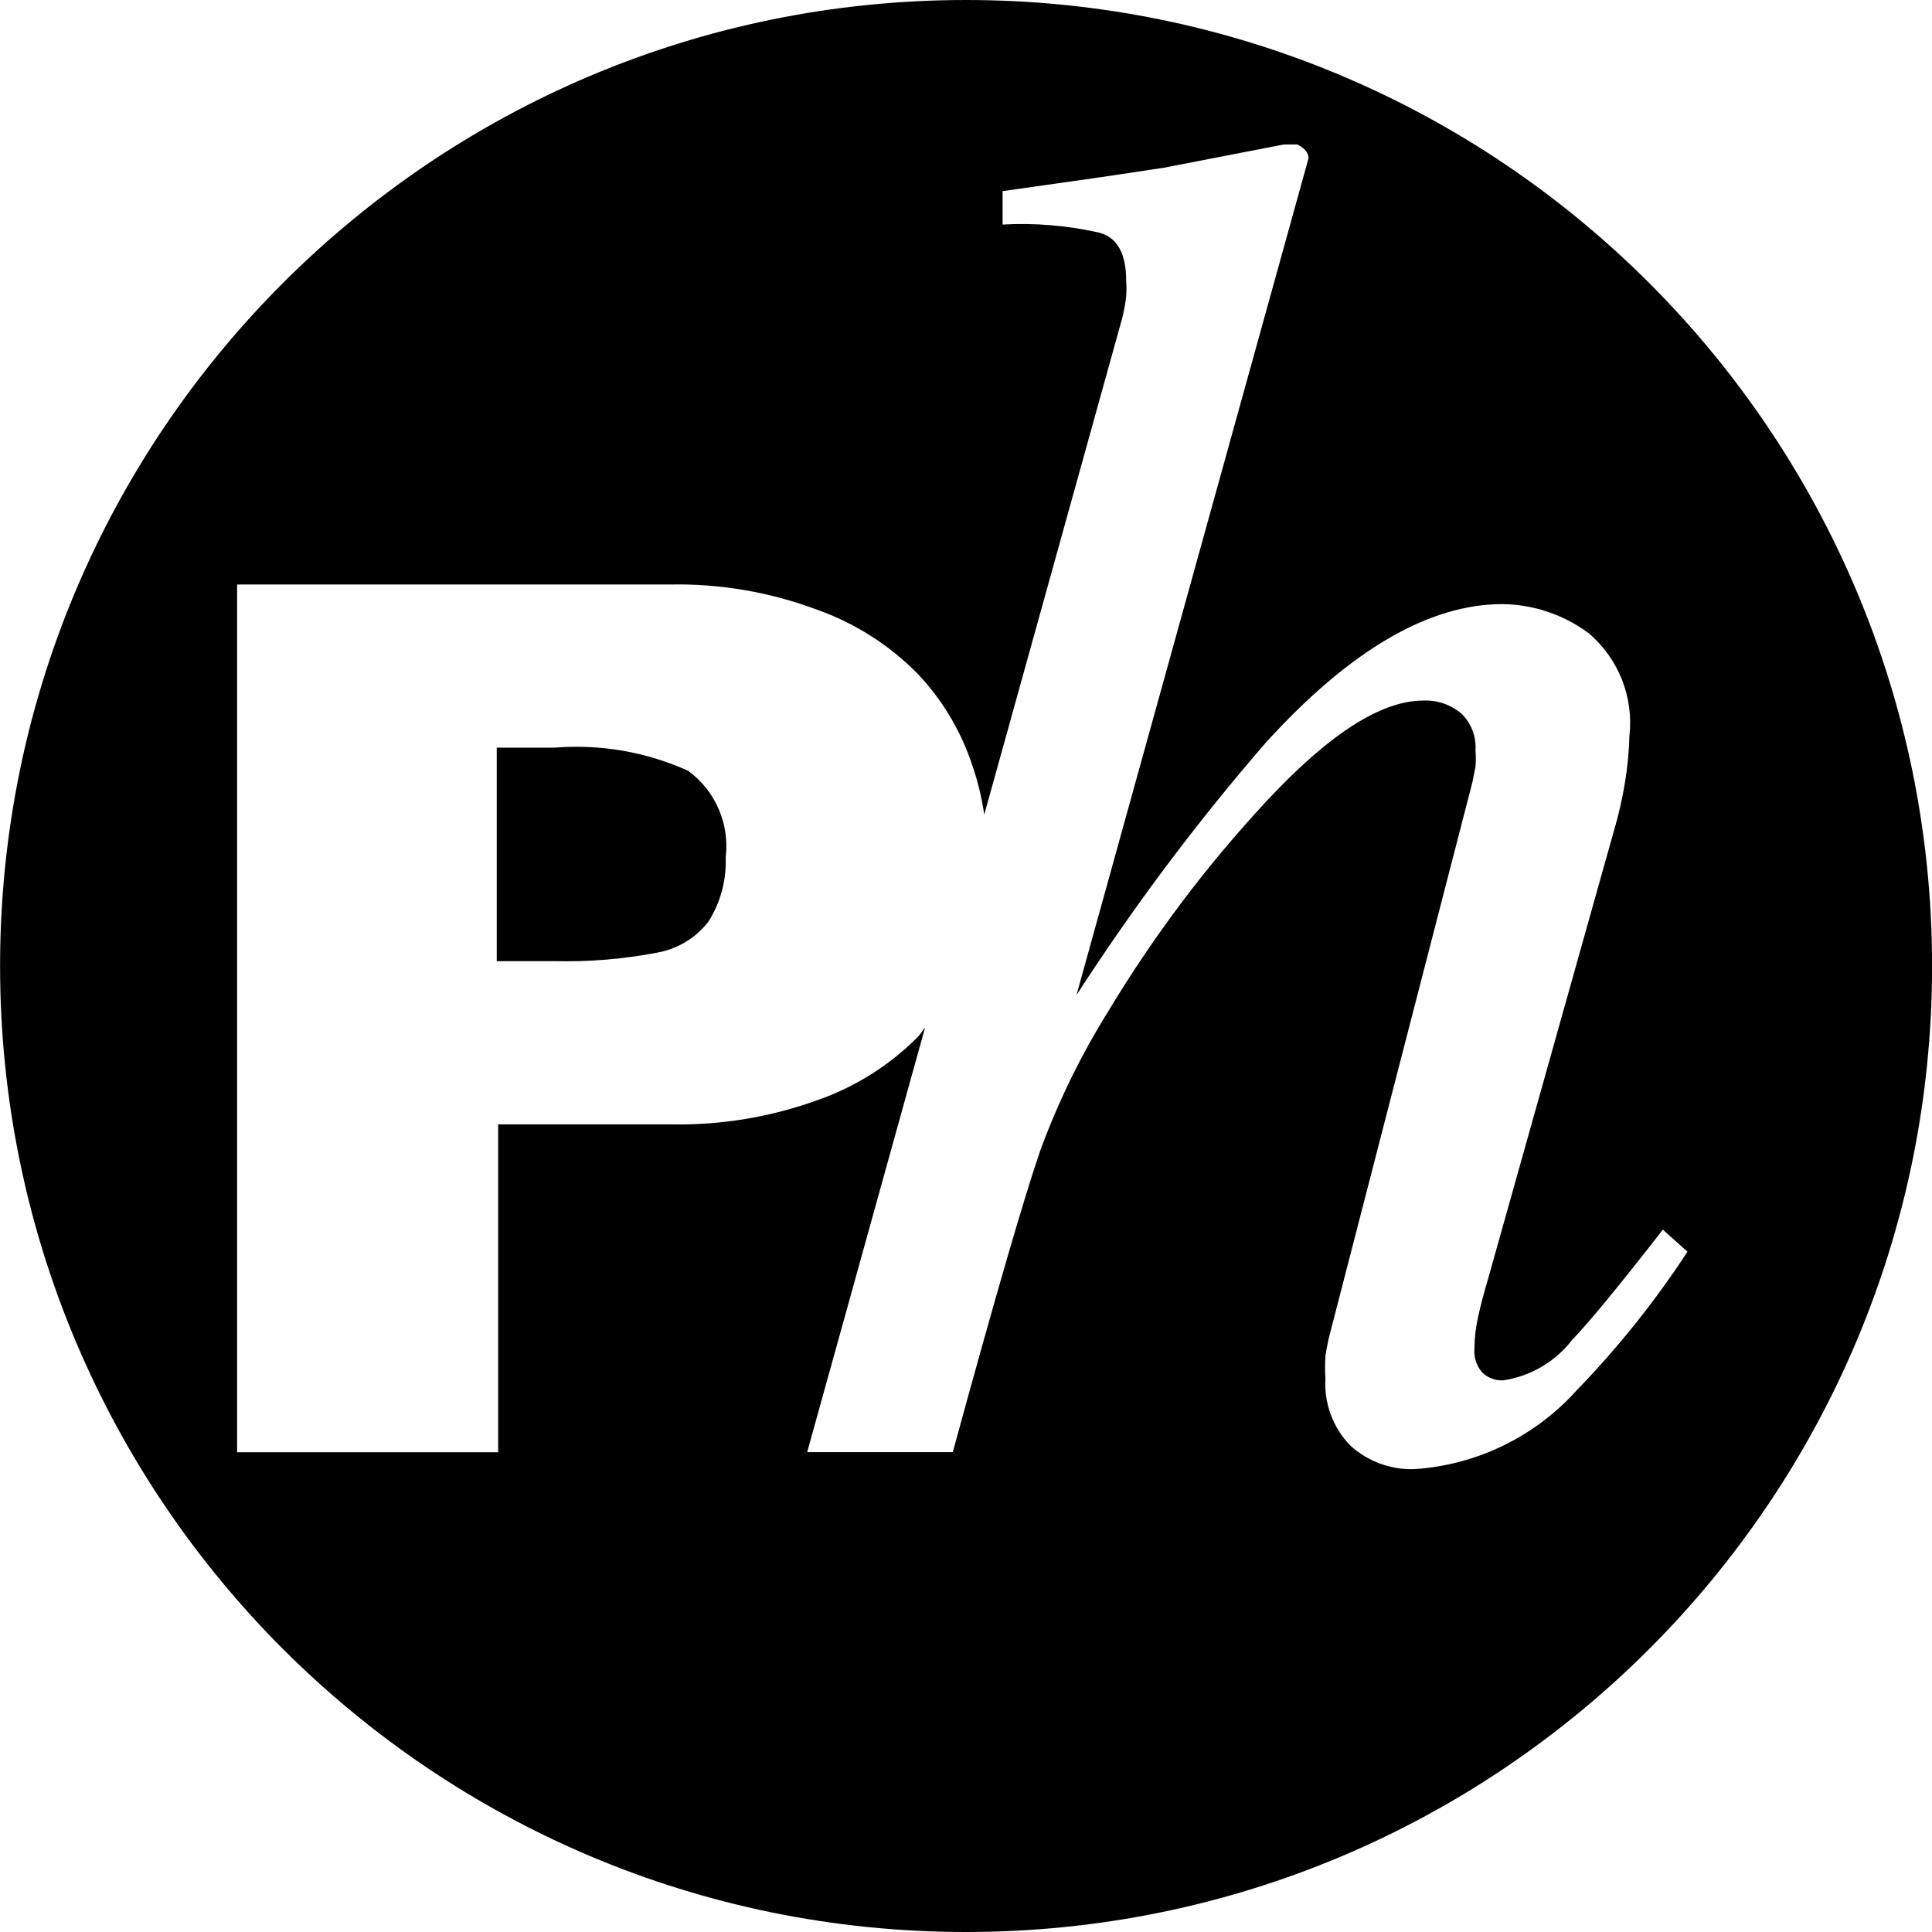 <?xml version="1.0" encoding="UTF-8"?>
<svg width="52px" height="52px" viewBox="0 0 52 52" version="1.1" xmlns="http://www.w3.org/2000/svg" xmlns:xlink="http://www.w3.org/1999/xlink">
    <title>PropertyHouse-Logo-condensed Copy</title>
    <g id="Page-1" stroke="none" stroke-width="1" fill="none" fill-rule="evenodd">
        <g id="PropertyHouse-Logo-condensed-Copy" transform="translate(0.002, 0)" fill="#000000" fill-rule="nonzero">
            <g id="Group_35" style="mix-blend-mode: exclusion;">
                <path d="M18.523,20.748 C17.397,20.239 16.161,20.024 14.93,20.123 L13.368,20.123 L13.368,25.869 L14.913,25.869 C15.838,25.892 16.764,25.816 17.673,25.643 C18.223,25.548 18.719,25.251 19.062,24.81 C19.385,24.303 19.548,23.711 19.531,23.11 L19.531,23.075 C19.639,22.175 19.254,21.286 18.524,20.749" id="Path_160"></path>
                <path d="M26,0 C11.641,0 0,11.641 0,26 C0,40.359 11.641,52 26,52 C40.359,52 52,40.359 52,26 C52,11.641 40.359,0 26,0 M42.464,37.388 C41.335,38.661 39.748,39.436 38.05,39.543 C37.424,39.559 36.815,39.334 36.35,38.915 C35.876,38.434 35.63,37.773 35.673,37.099 C35.658,36.896 35.658,36.691 35.673,36.488 C35.706,36.271 35.75,36.055 35.807,35.843 L39.626,21.061 L39.711,20.637 C39.723,20.49 39.723,20.343 39.711,20.196 C39.736,19.829 39.599,19.47 39.338,19.212 C39.051,18.966 38.681,18.838 38.303,18.856 C37.17,18.856 35.762,19.761 34.079,21.571 C32.474,23.297 31.052,25.185 29.836,27.205 C29.097,28.389 28.482,29.646 28.001,30.956 C27.594,32.127 26.801,34.842 25.642,39.085 L21.723,39.085 L24.895,27.662 C24.827,27.738 24.778,27.828 24.708,27.901 C23.954,28.663 23.037,29.244 22.027,29.601 C20.755,30.064 19.409,30.289 18.056,30.263 L13.406,30.263 L13.406,39.088 L6.38,39.088 L6.38,15.732 L18.022,15.732 C19.377,15.705 20.724,15.936 21.993,16.411 C23.003,16.77 23.919,17.351 24.674,18.111 C25.316,18.781 25.808,19.579 26.117,20.453 C26.292,20.93 26.416,21.423 26.489,21.926 L30.209,8.539 C30.253,8.354 30.287,8.167 30.309,7.979 C30.319,7.838 30.319,7.696 30.309,7.555 C30.309,6.825 30.071,6.401 29.598,6.265 C28.741,6.07 27.861,5.995 26.983,6.044 L26.983,5.144 L29.614,4.771 L31.314,4.516 L34.556,3.888 L34.912,3.888 C35.117,3.988 35.217,4.109 35.217,4.261 L28.972,26.782 C30.508,24.403 32.209,22.134 34.063,19.993 C36.325,17.503 38.453,16.258 40.446,16.259 C41.278,16.272 42.085,16.545 42.754,17.04 C43.559,17.721 43.972,18.758 43.854,19.806 C43.843,20.221 43.804,20.635 43.737,21.045 C43.664,21.498 43.561,21.946 43.43,22.386 L40.036,34.47 C39.934,34.809 39.85,35.132 39.783,35.437 C39.719,35.716 39.686,36 39.683,36.286 C39.661,36.519 39.733,36.751 39.883,36.931 C40.034,37.084 40.245,37.165 40.46,37.152 C41.194,37.042 41.856,36.653 42.31,36.066 C42.753,35.608 43.566,34.623 44.754,33.096 L45.416,33.69 C44.551,35.014 43.563,36.252 42.465,37.39" id="Path_161"></path>
            </g>
        </g>
    </g>
</svg>
